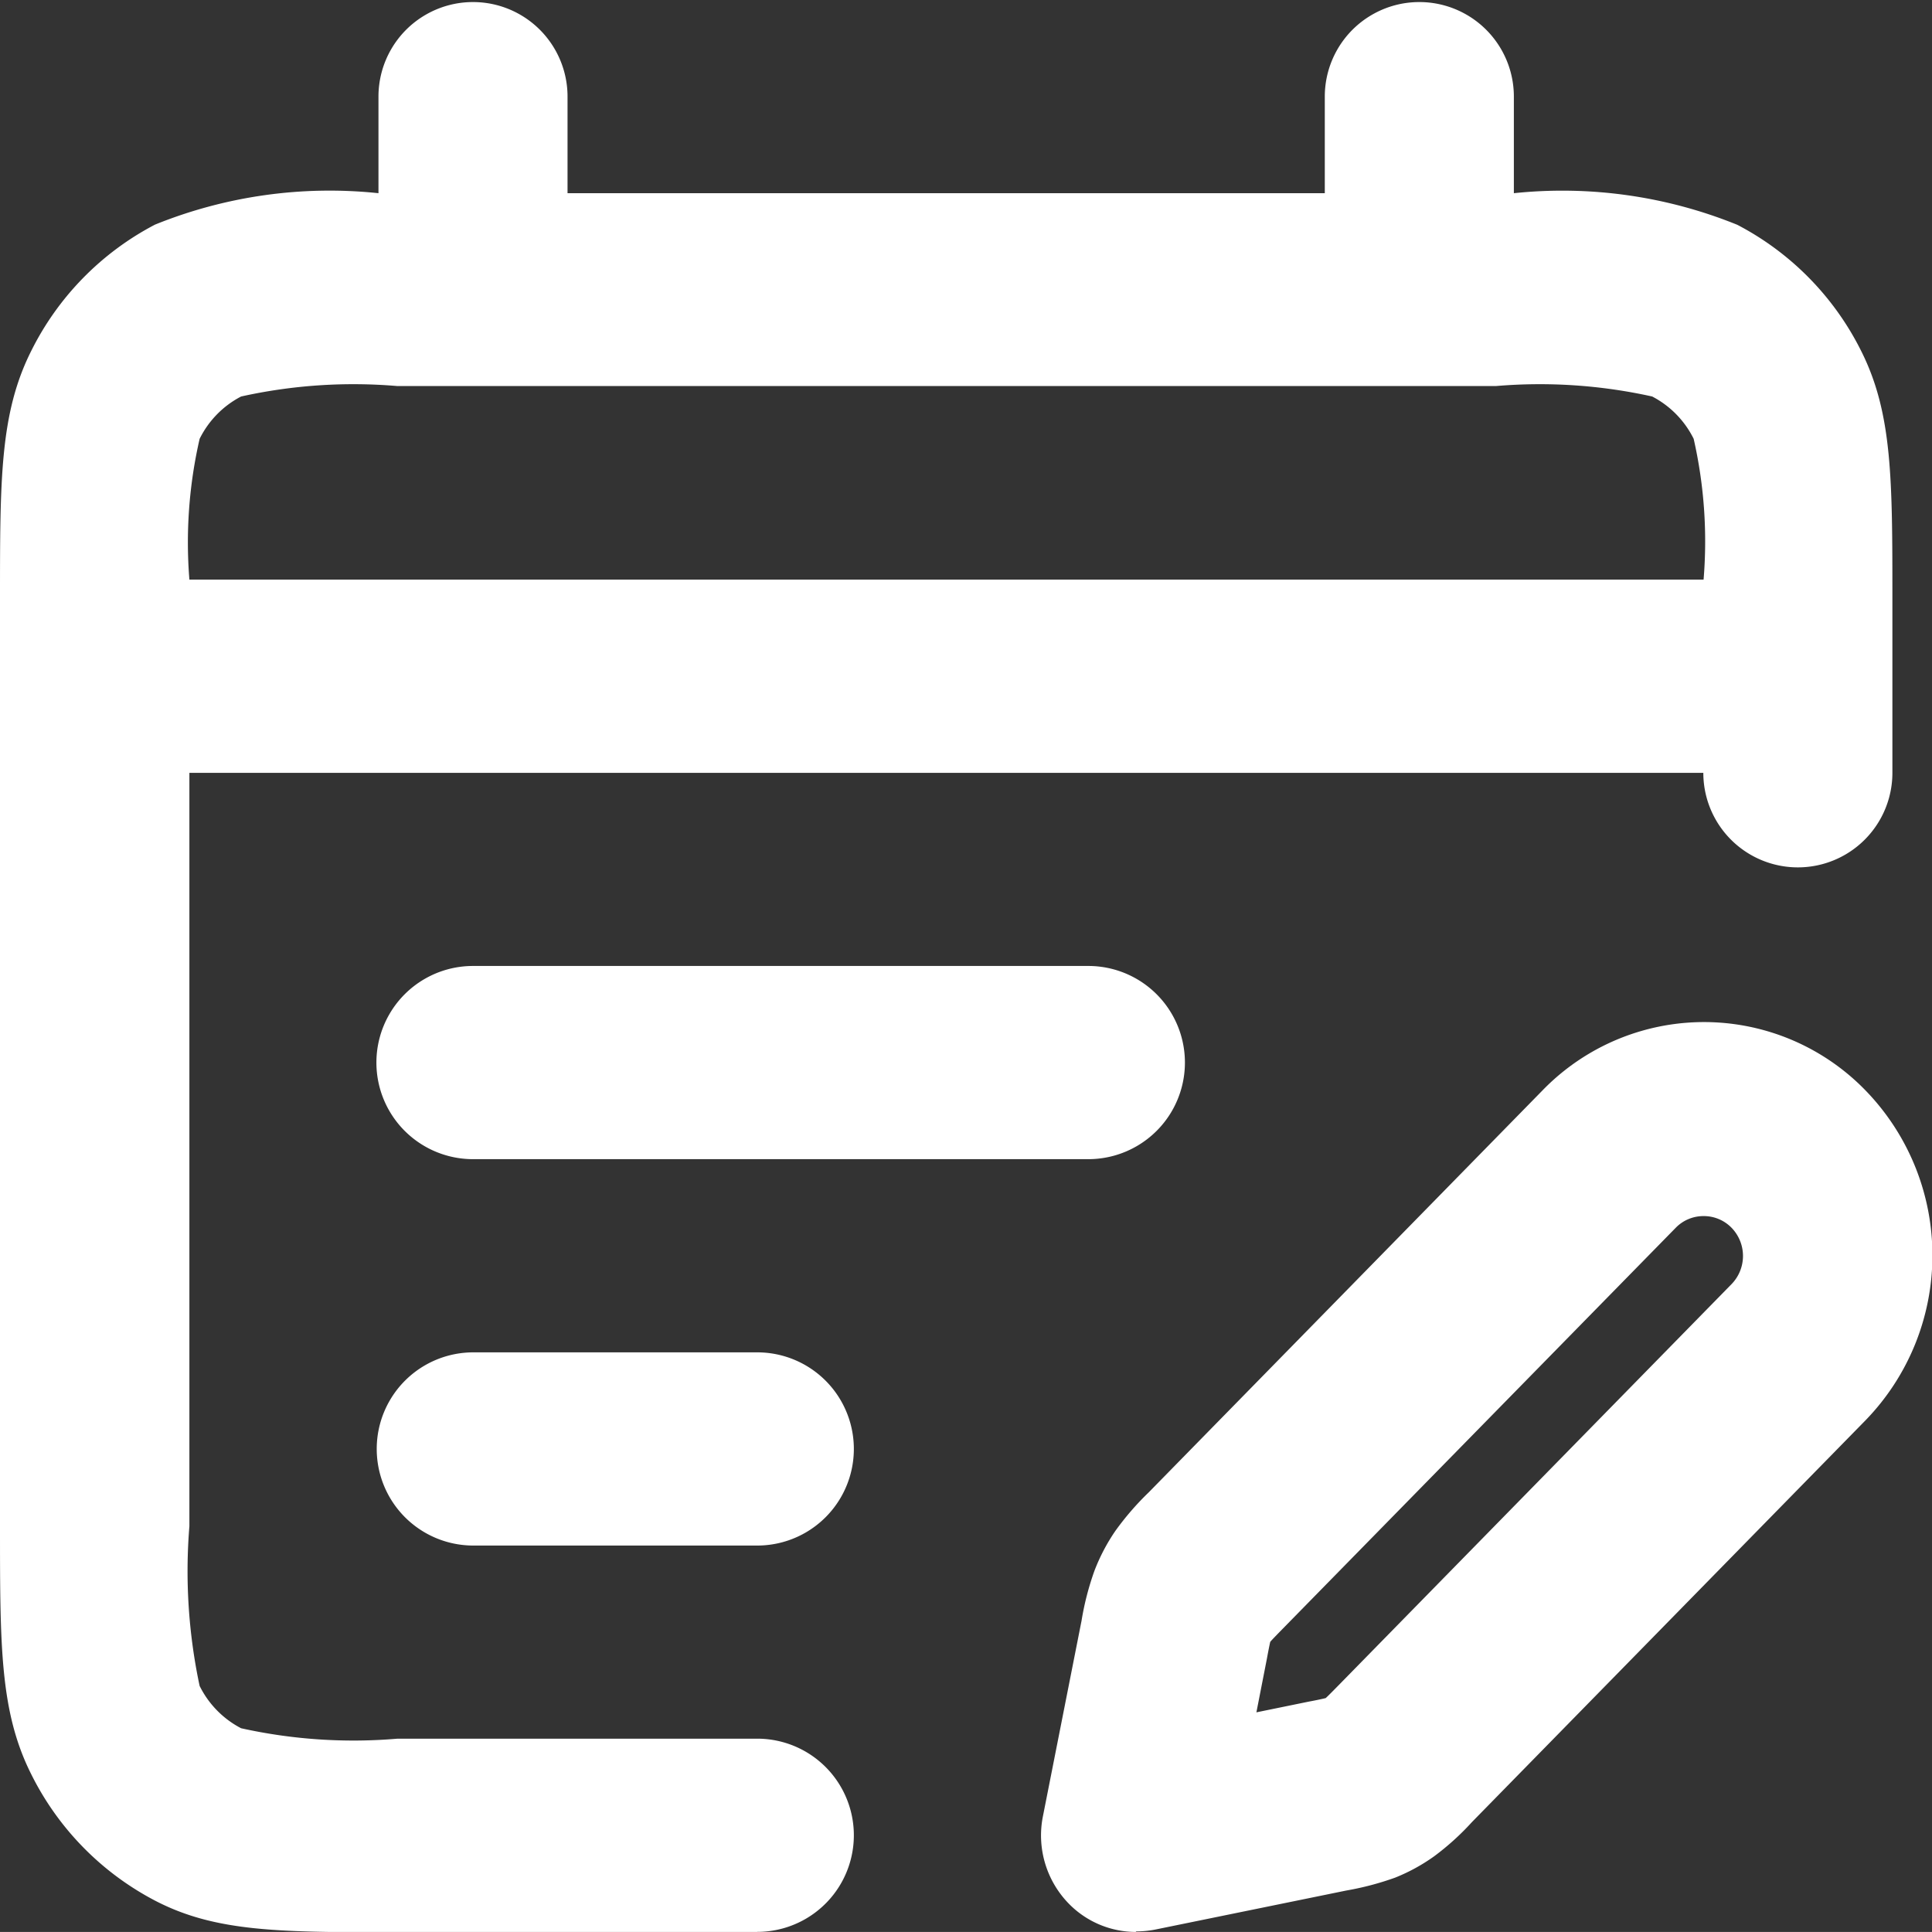 <svg xmlns="http://www.w3.org/2000/svg" width="30.001" height="30" viewBox="0 0 30.001 30">
  <rect x="0" y="0" width="30.001" height="30" fill="#333333" stroke="none"/>
  <g id="message-square-chat-svgrepo-com" transform="translate(-0.1)">
    <g id="レイヤー_1" transform="translate(0.1)">
      <path id="calendar-lines-pen-svgrepo-com" d="M17.636,30.1a1.457,1.457,0,0,1-1.041-.441,1.517,1.517,0,0,1-.4-1.355l.6-3.038a4.372,4.372,0,0,1,.2-.774,2.967,2.967,0,0,1,.326-.621,4.389,4.389,0,0,1,.52-.6l6.111-6.238a3.494,3.494,0,0,1,5.017,0,3.677,3.677,0,0,1,0,5.122l-6.111,6.238a4.072,4.072,0,0,1-.586.531,2.868,2.868,0,0,1-.608.333,4.54,4.54,0,0,1-.758.2l-2.976.608a1.58,1.58,0,0,1-.287.027Zm2.09-4.509c-.013.054-.035.167-.053.266l-.163.833.816-.167c.1-.018.207-.041.26-.054.04-.036.115-.113.19-.189l6.111-6.238a.628.628,0,0,0,0-.878.6.6,0,0,0-.432-.18.6.6,0,0,0-.432.18L19.911,25.4c-.075.077-.15.153-.185.194Zm.882.869Zm-.9-.855Zm-7.954,4.5H6.173c-1.821,0-2.822,0-3.765-.491A4.446,4.446,0,0,1,.481,27.643C0,26.68,0,25.658,0,23.8V9.4c0-1.859,0-2.88.481-3.843A4.446,4.446,0,0,1,2.407,3.588,7.227,7.227,0,0,1,5.877,3.1V1.6a1.468,1.468,0,1,1,2.936,0V3.1H20.572V1.6a1.468,1.468,0,1,1,2.936,0V3.1a7.227,7.227,0,0,1,3.47.491,4.446,4.446,0,0,1,1.927,1.967c.481.963.481,1.985.481,3.843v2.7a1.468,1.468,0,1,1-2.936,0H2.941V23.8a8.563,8.563,0,0,0,.159,2.48,1.481,1.481,0,0,0,.644.657,8.061,8.061,0,0,0,2.429.162h5.586a1.5,1.5,0,0,1,0,3ZM2.941,9.1H26.454A7.183,7.183,0,0,0,26.3,6.914a1.481,1.481,0,0,0-.644-.657,8.061,8.061,0,0,0-2.429-.162H6.173a8.061,8.061,0,0,0-2.429.162,1.481,1.481,0,0,0-.644.657A7.183,7.183,0,0,0,2.941,9.1Zm8.818,15H7.35a1.5,1.5,0,0,1,0-3h4.409a1.5,1.5,0,0,1,0,3Zm5.141-6H7.345a1.5,1.5,0,0,1,0-3H16.9a1.5,1.5,0,0,1,0,3Z" transform="translate(0 -0.1)" fill="#fff"/>
    </g>
  </g>
</svg>
